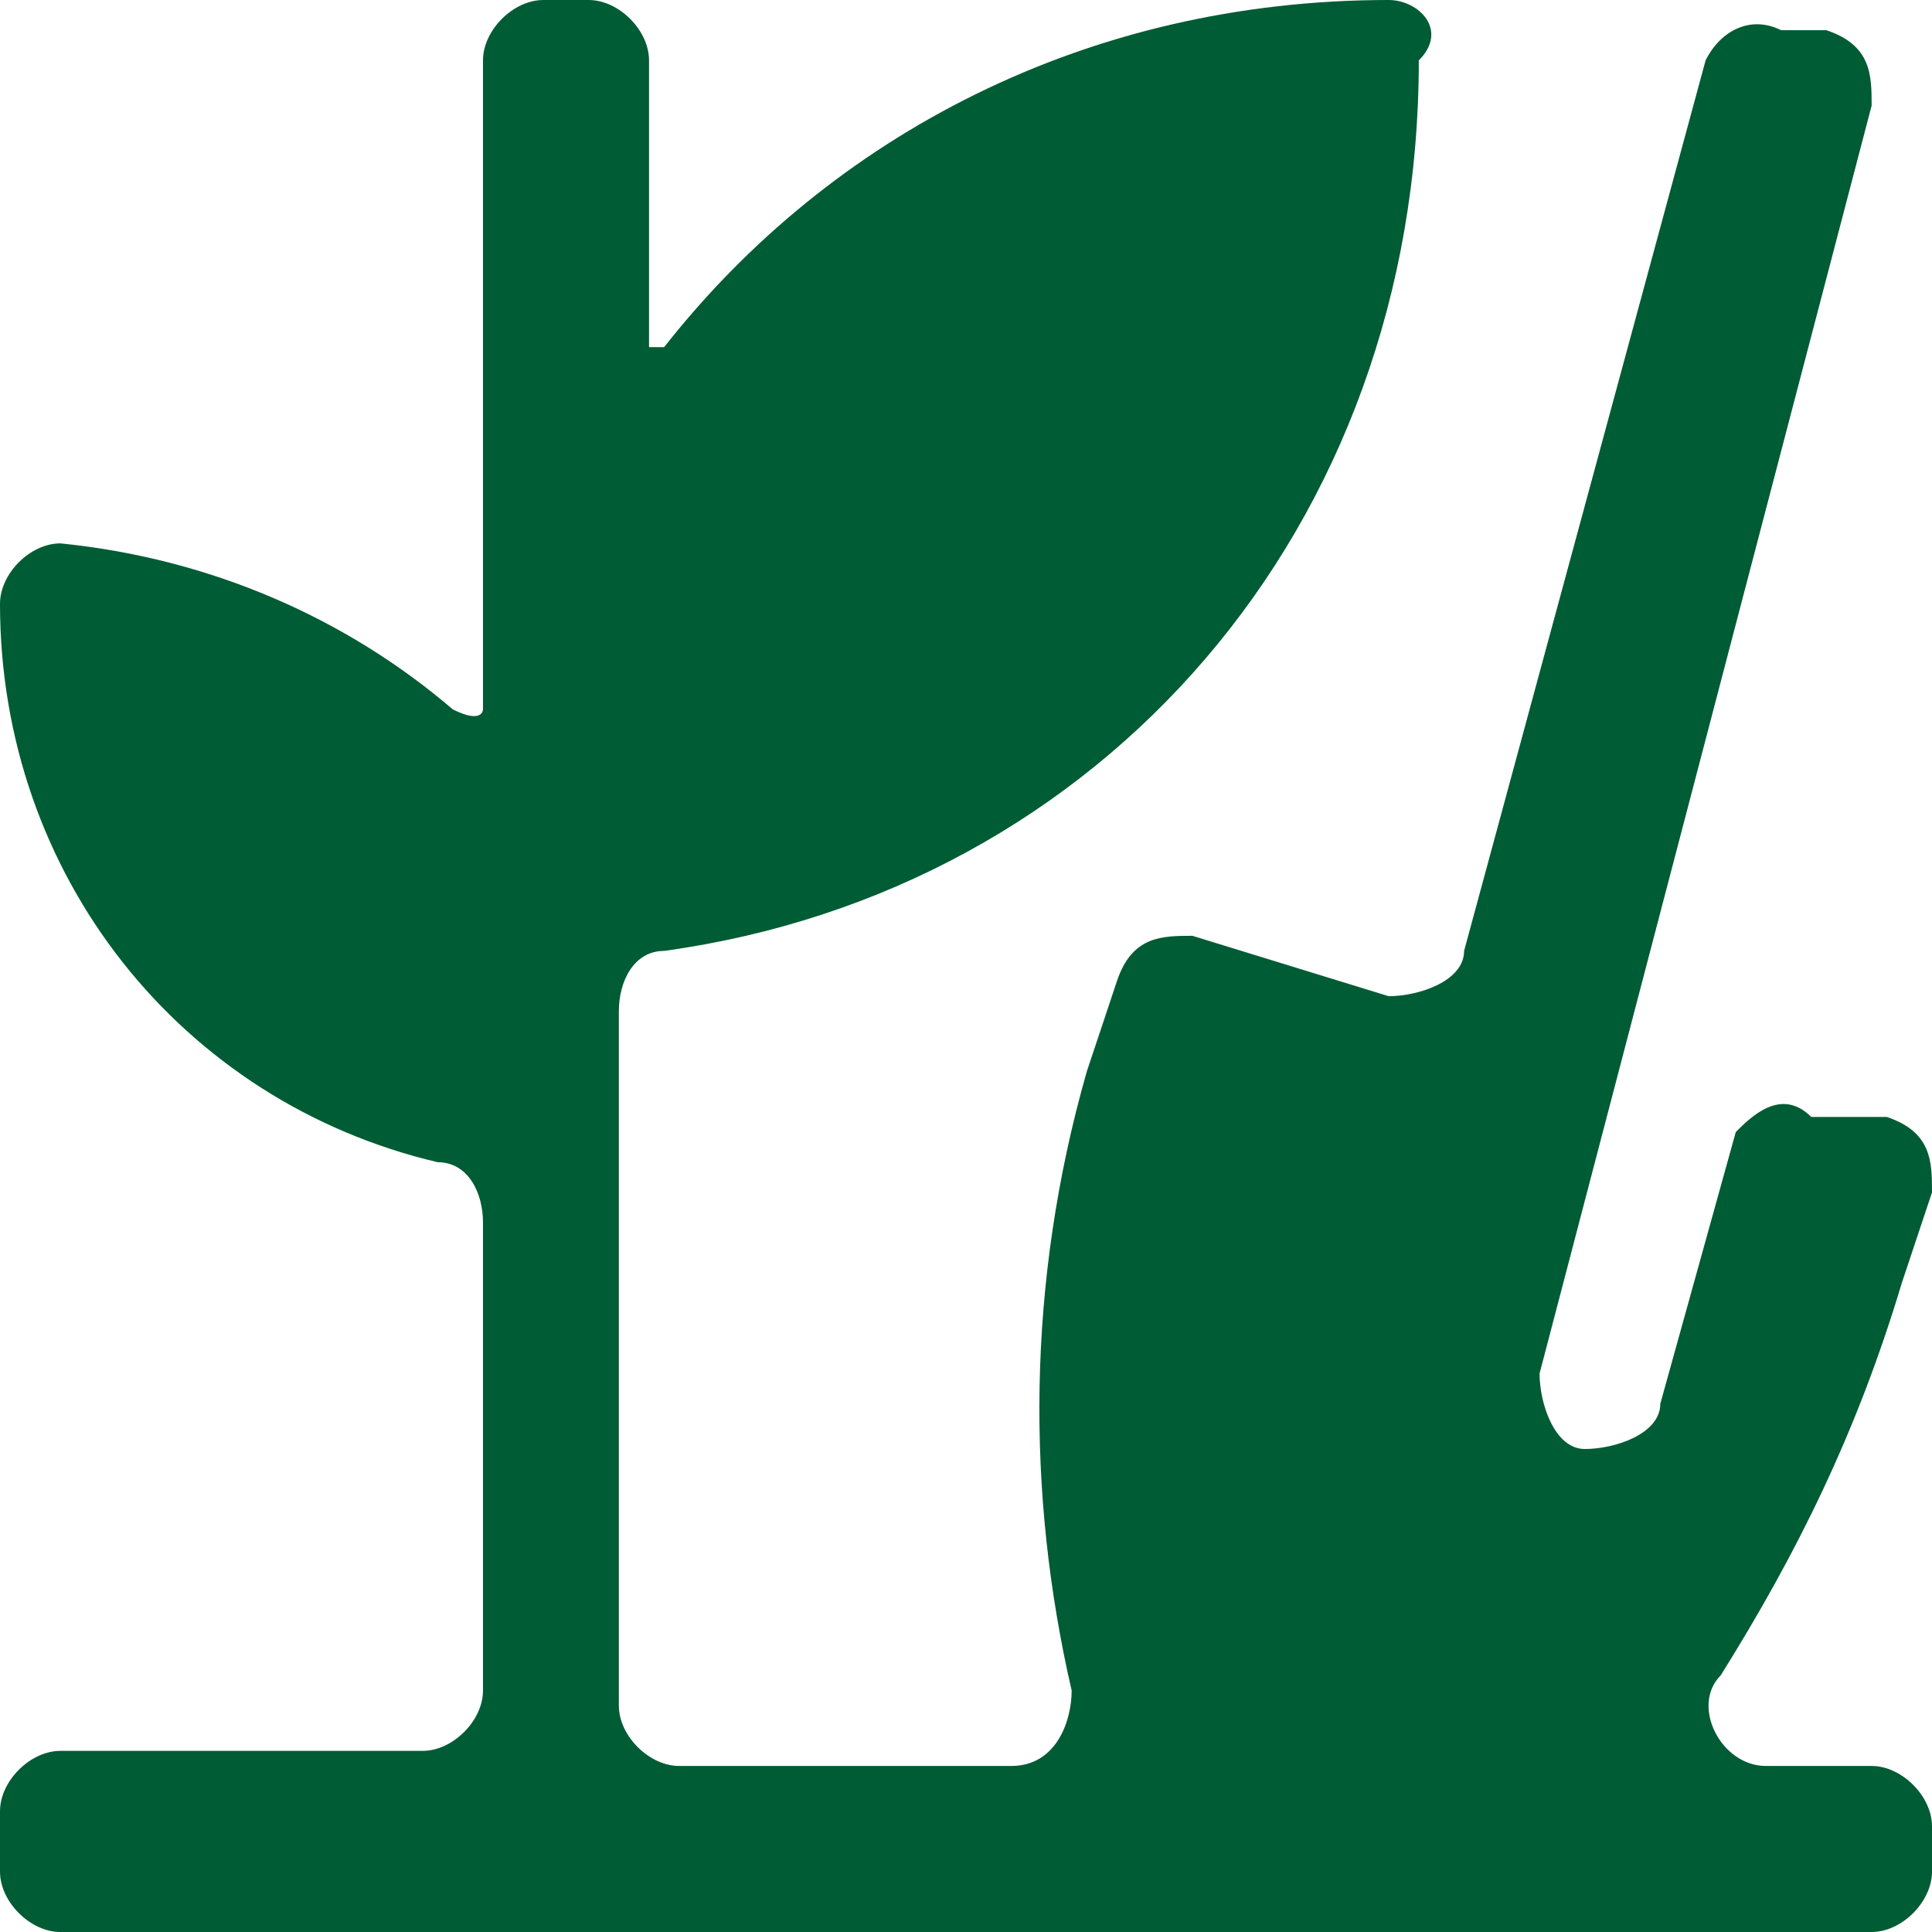 <?xml version="1.0" encoding="UTF-8"?>
<svg id="Layer_1" xmlns="http://www.w3.org/2000/svg" version="1.1" viewBox="0 0 12.8 12.8">
  <!-- Generator: Adobe Illustrator 29.1.0, SVG Export Plug-In . SVG Version: 2.1.0 Build 142)  -->
  <defs>
    <style>
      .st0 {
        fill: #005c34;
      }
    </style>
  </defs>
  <path class="st0" d="M0,12.1v.3c0,.2.2.4.4.4h12c.2,0,.4-.2.4-.4v-.3c0-.2-.2-.4-.4-.4h-.7c-.3,0-.5-.4-.3-.6.5-.8.9-1.6,1.2-2.6l.2-.6c0-.2,0-.4-.3-.5h-.5c-.2-.2-.4,0-.5.1l-.5,1.8c0,.2-.3.3-.5.3-.2,0-.3-.3-.3-.5L12.4.7c0-.2,0-.4-.3-.5h-.3c-.2-.1-.4,0-.5.2l-1.6,5.9c0,.2-.3.3-.5.3l-1.3-.4c-.2,0-.4,0-.5.3l-.2.6c-.4,1.4-.4,2.8-.1,4.1,0,.2-.1.5-.4.5h-2.2c-.2,0-.4-.2-.4-.4v-4.6c0-.2.1-.4.3-.4,2.9-.4,5-2.8,5-5.9C9.6.2,9.4,0,9.2,0,7.2,0,5.5.9,4.4,2.3c0,0-.1,0-.1,0V.4C4.3.2,4.1,0,3.9,0h-.3C3.4,0,3.2.2,3.2.4v4.3c0,0,0,.1-.2,0-.7-.6-1.6-1-2.6-1.1-.2,0-.4.2-.4.4,0,1.8,1.2,3.3,2.9,3.7.2,0,.3.2.3.4v3.1c0,.2-.2.4-.4.4H.4c-.2,0-.4.2-.4.4Z"/>
</svg>